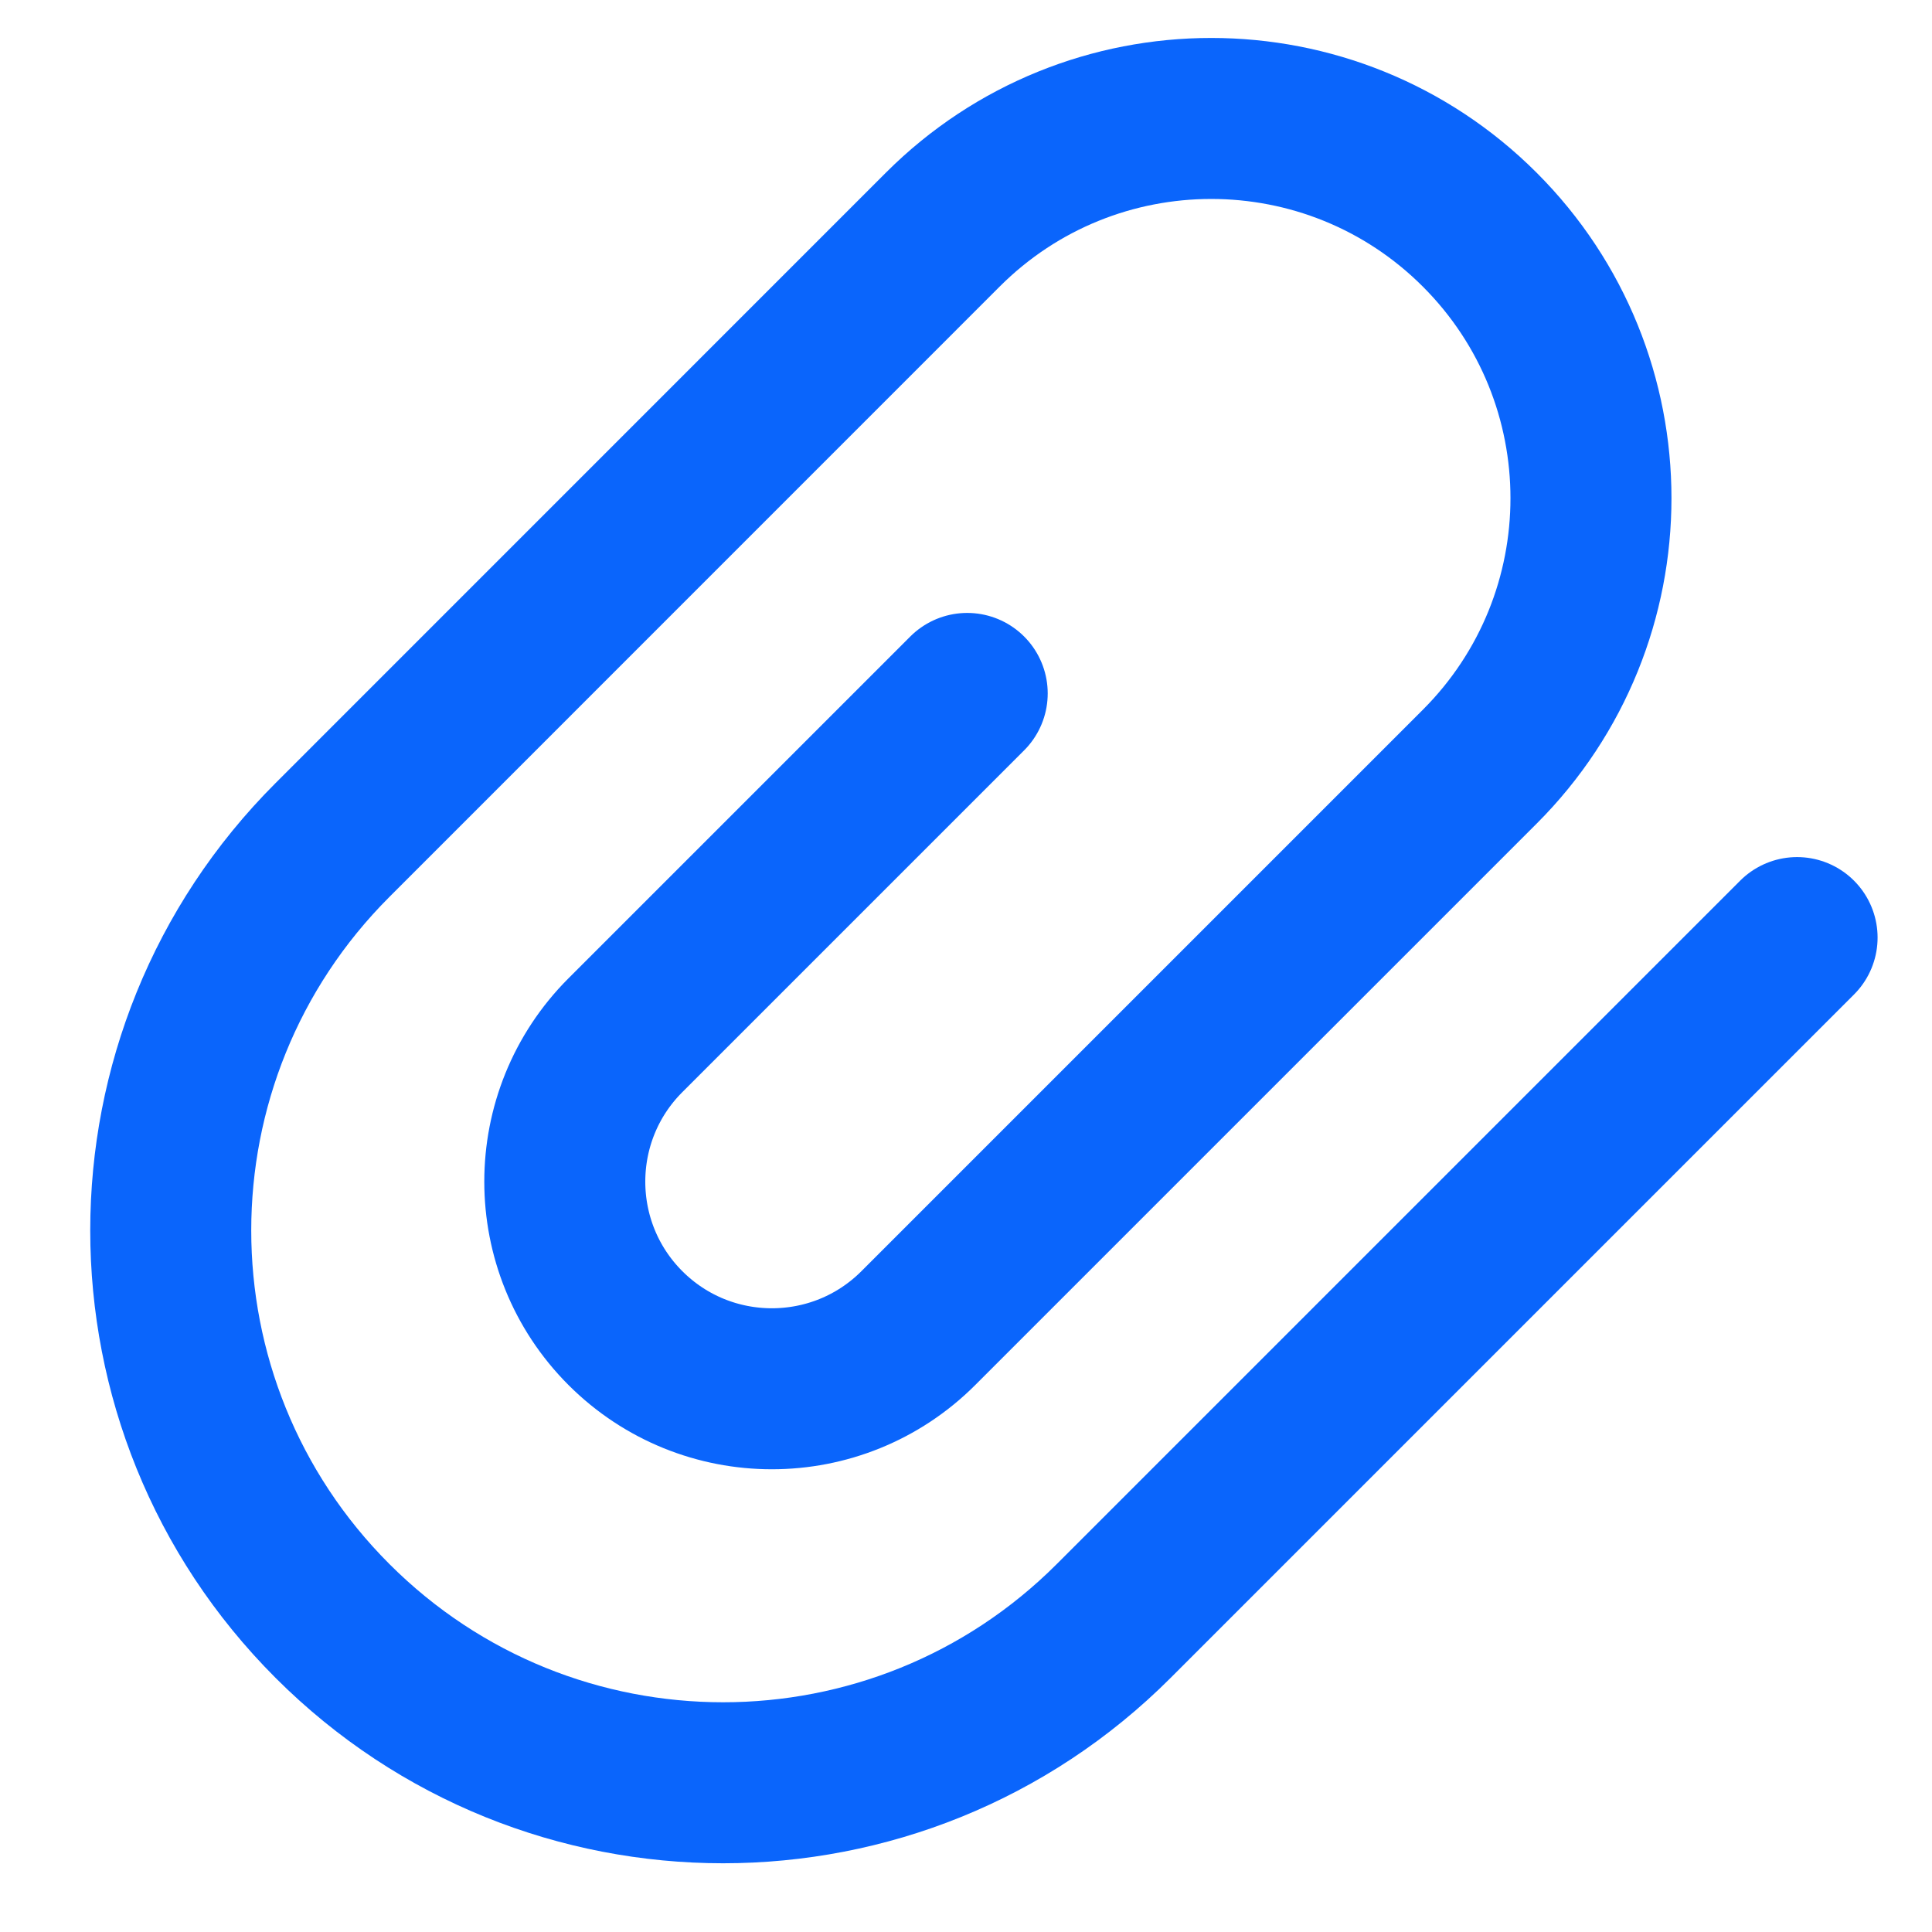 <svg width="24" height="24" viewBox="0 0 24 24" fill="none" xmlns="http://www.w3.org/2000/svg">
<path d="M12.015 8.614L7.769 12.86C6.765 13.864 6.765 15.493 7.769 16.498V16.498C8.774 17.503 10.403 17.503 11.408 16.498L18.382 9.524C20.224 7.682 20.224 4.695 18.382 2.853V2.853C16.54 1.011 13.553 1.011 11.711 2.853L4.131 10.434C1.451 13.113 1.451 17.457 4.131 20.137V20.137C6.81 22.816 11.155 22.816 13.834 20.137L22.324 11.647" stroke="#0A65FC" stroke-width="2" stroke-linecap="round" stroke-linejoin="round"/>
</svg>
